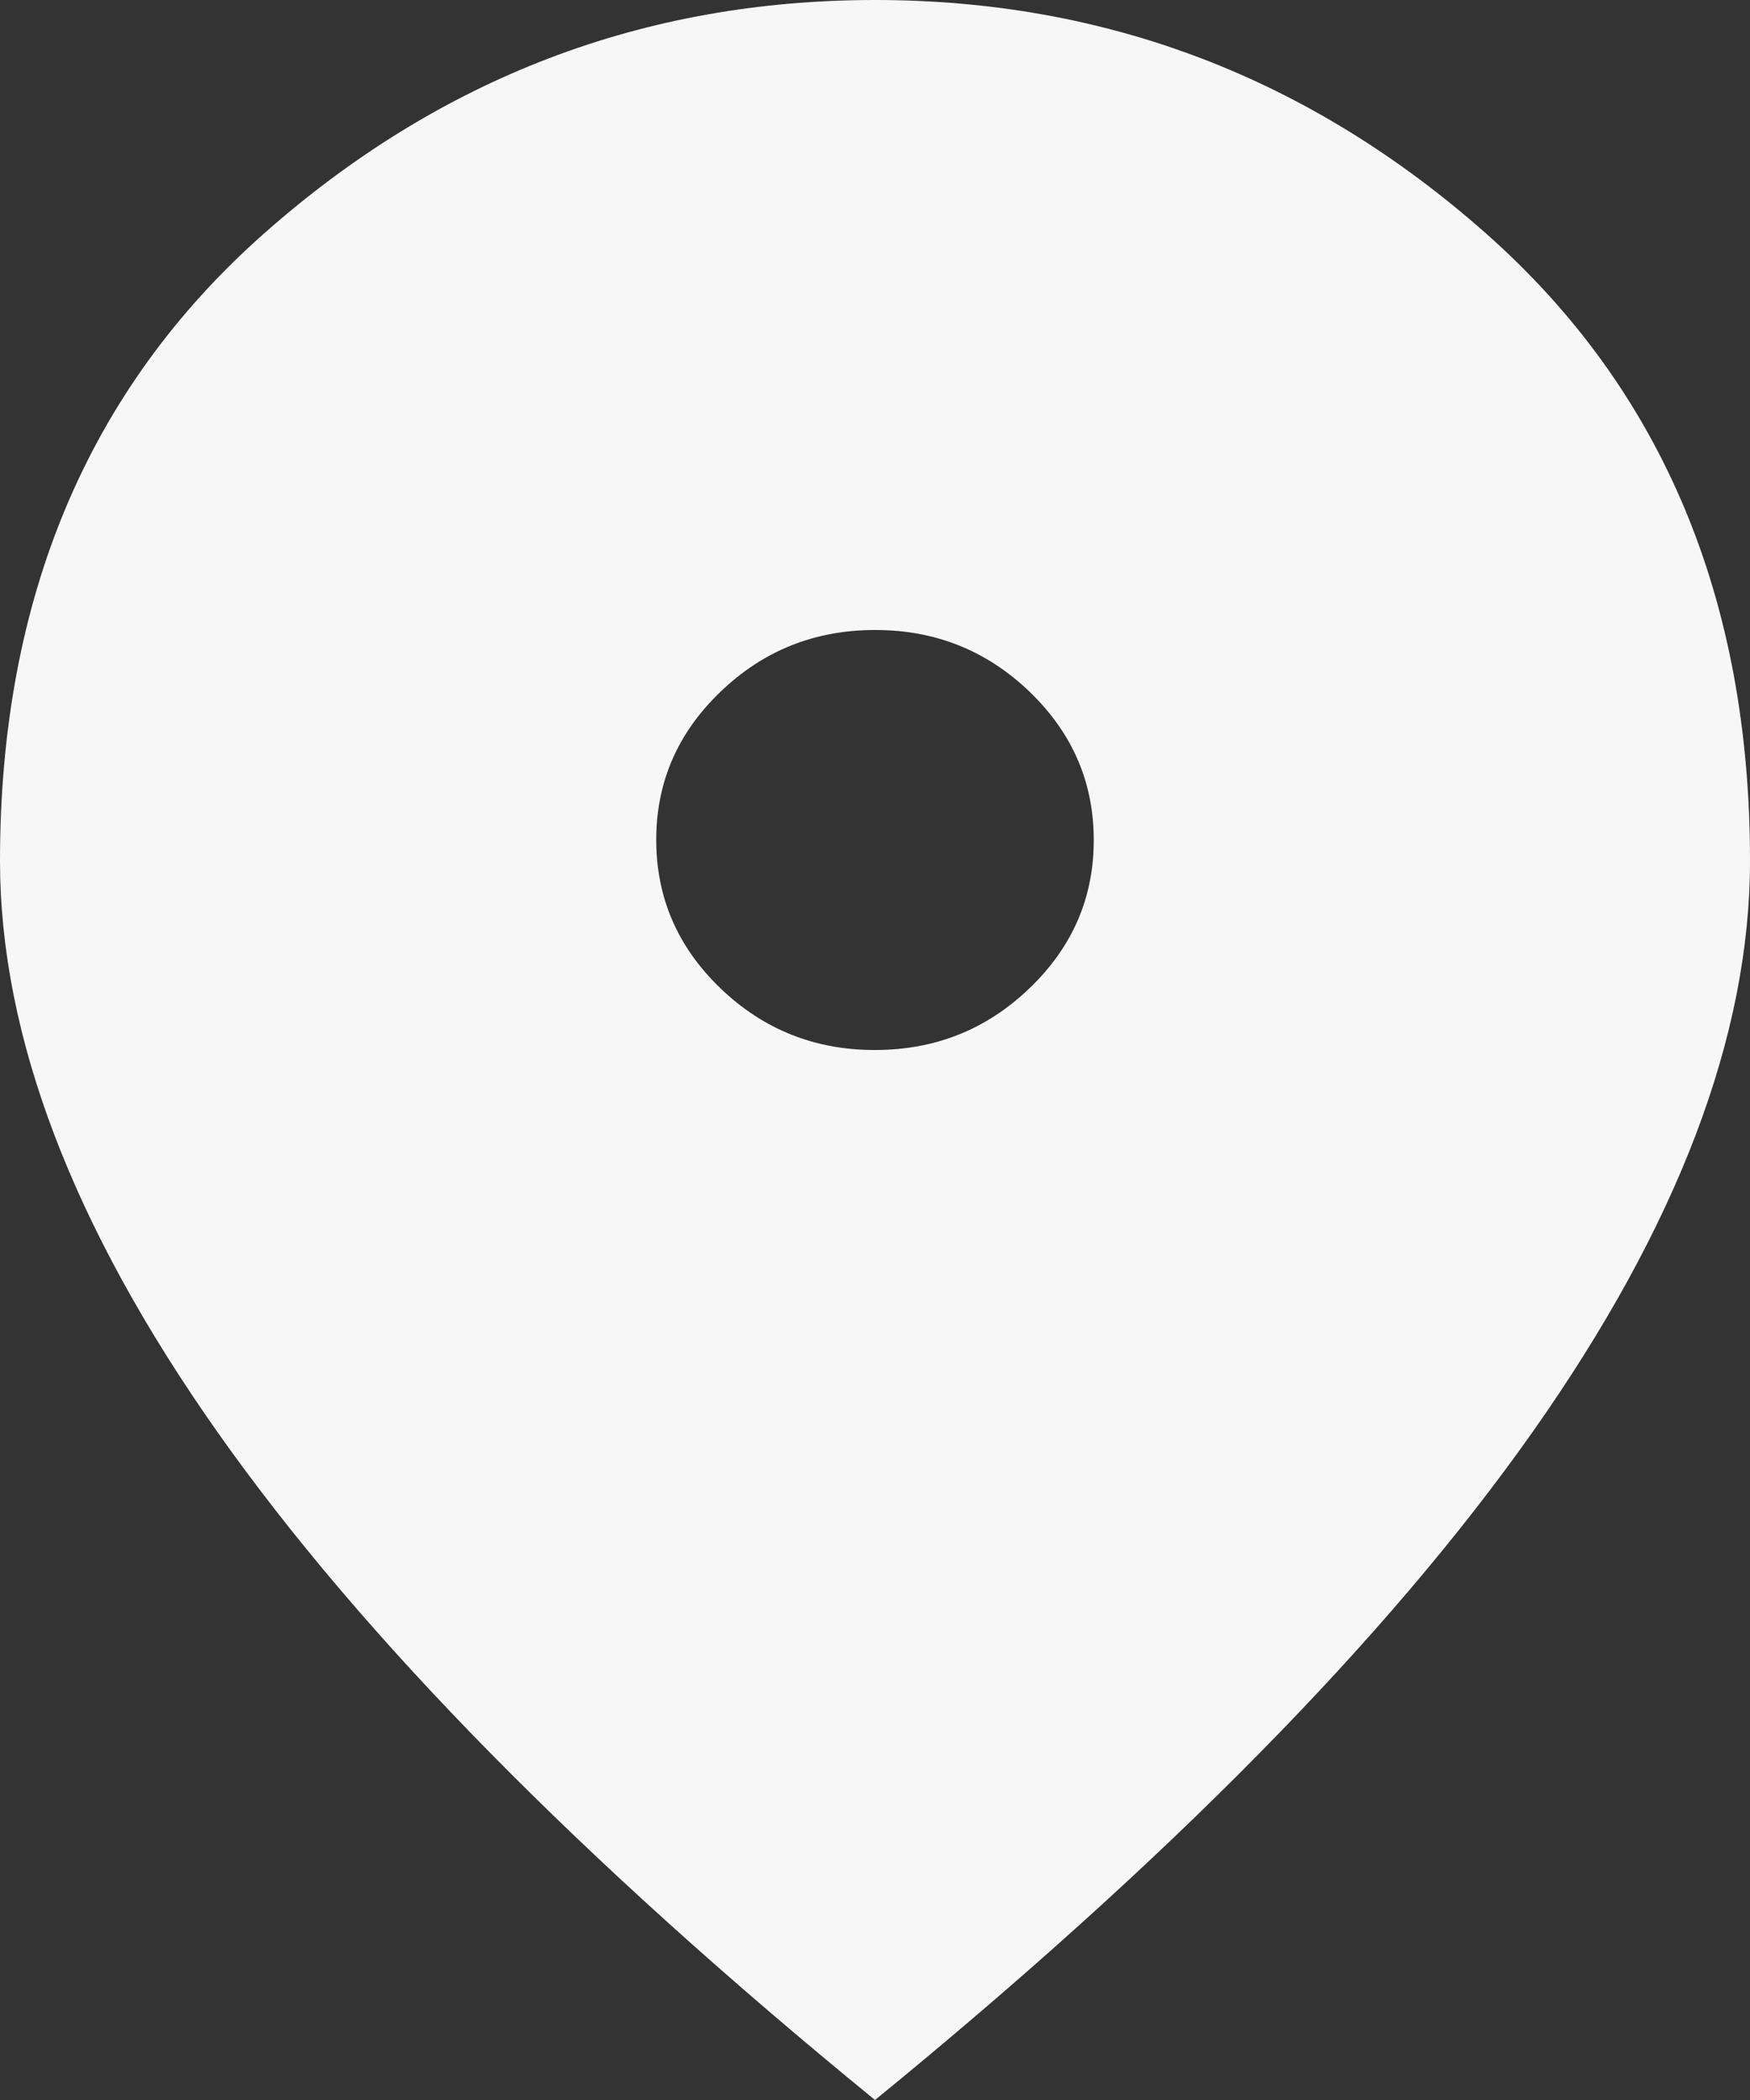 <svg width="20" height="24" viewBox="0 0 20 24" fill="none" xmlns="http://www.w3.org/2000/svg">
<rect x="0" y="0" width="20" height="24" fill="#333333" stroke="none"/>
<path d="M10 12C10.688 12 11.276 11.765 11.766 11.294C12.256 10.824 12.501 10.259 12.5 9.6C12.5 8.94 12.255 8.375 11.765 7.904C11.275 7.434 10.687 7.199 10 7.2C9.312 7.2 8.724 7.435 8.234 7.906C7.744 8.376 7.499 8.941 7.5 9.6C7.5 10.26 7.745 10.825 8.235 11.296C8.725 11.766 9.313 12.001 10 12ZM10 24C6.646 21.26 4.141 18.715 2.485 16.366C0.829 14.016 0.001 11.841 0 9.84C0 6.84 1.005 4.45 3.016 2.67C5.027 0.89 7.355 0 10 0C12.646 0 14.974 0.89 16.985 2.67C18.996 4.45 20.001 6.84 20 9.84C20 11.84 19.172 14.015 17.515 16.366C15.858 18.716 13.353 21.261 10 24Z" fill="#F8F7F7"/>
</svg>
